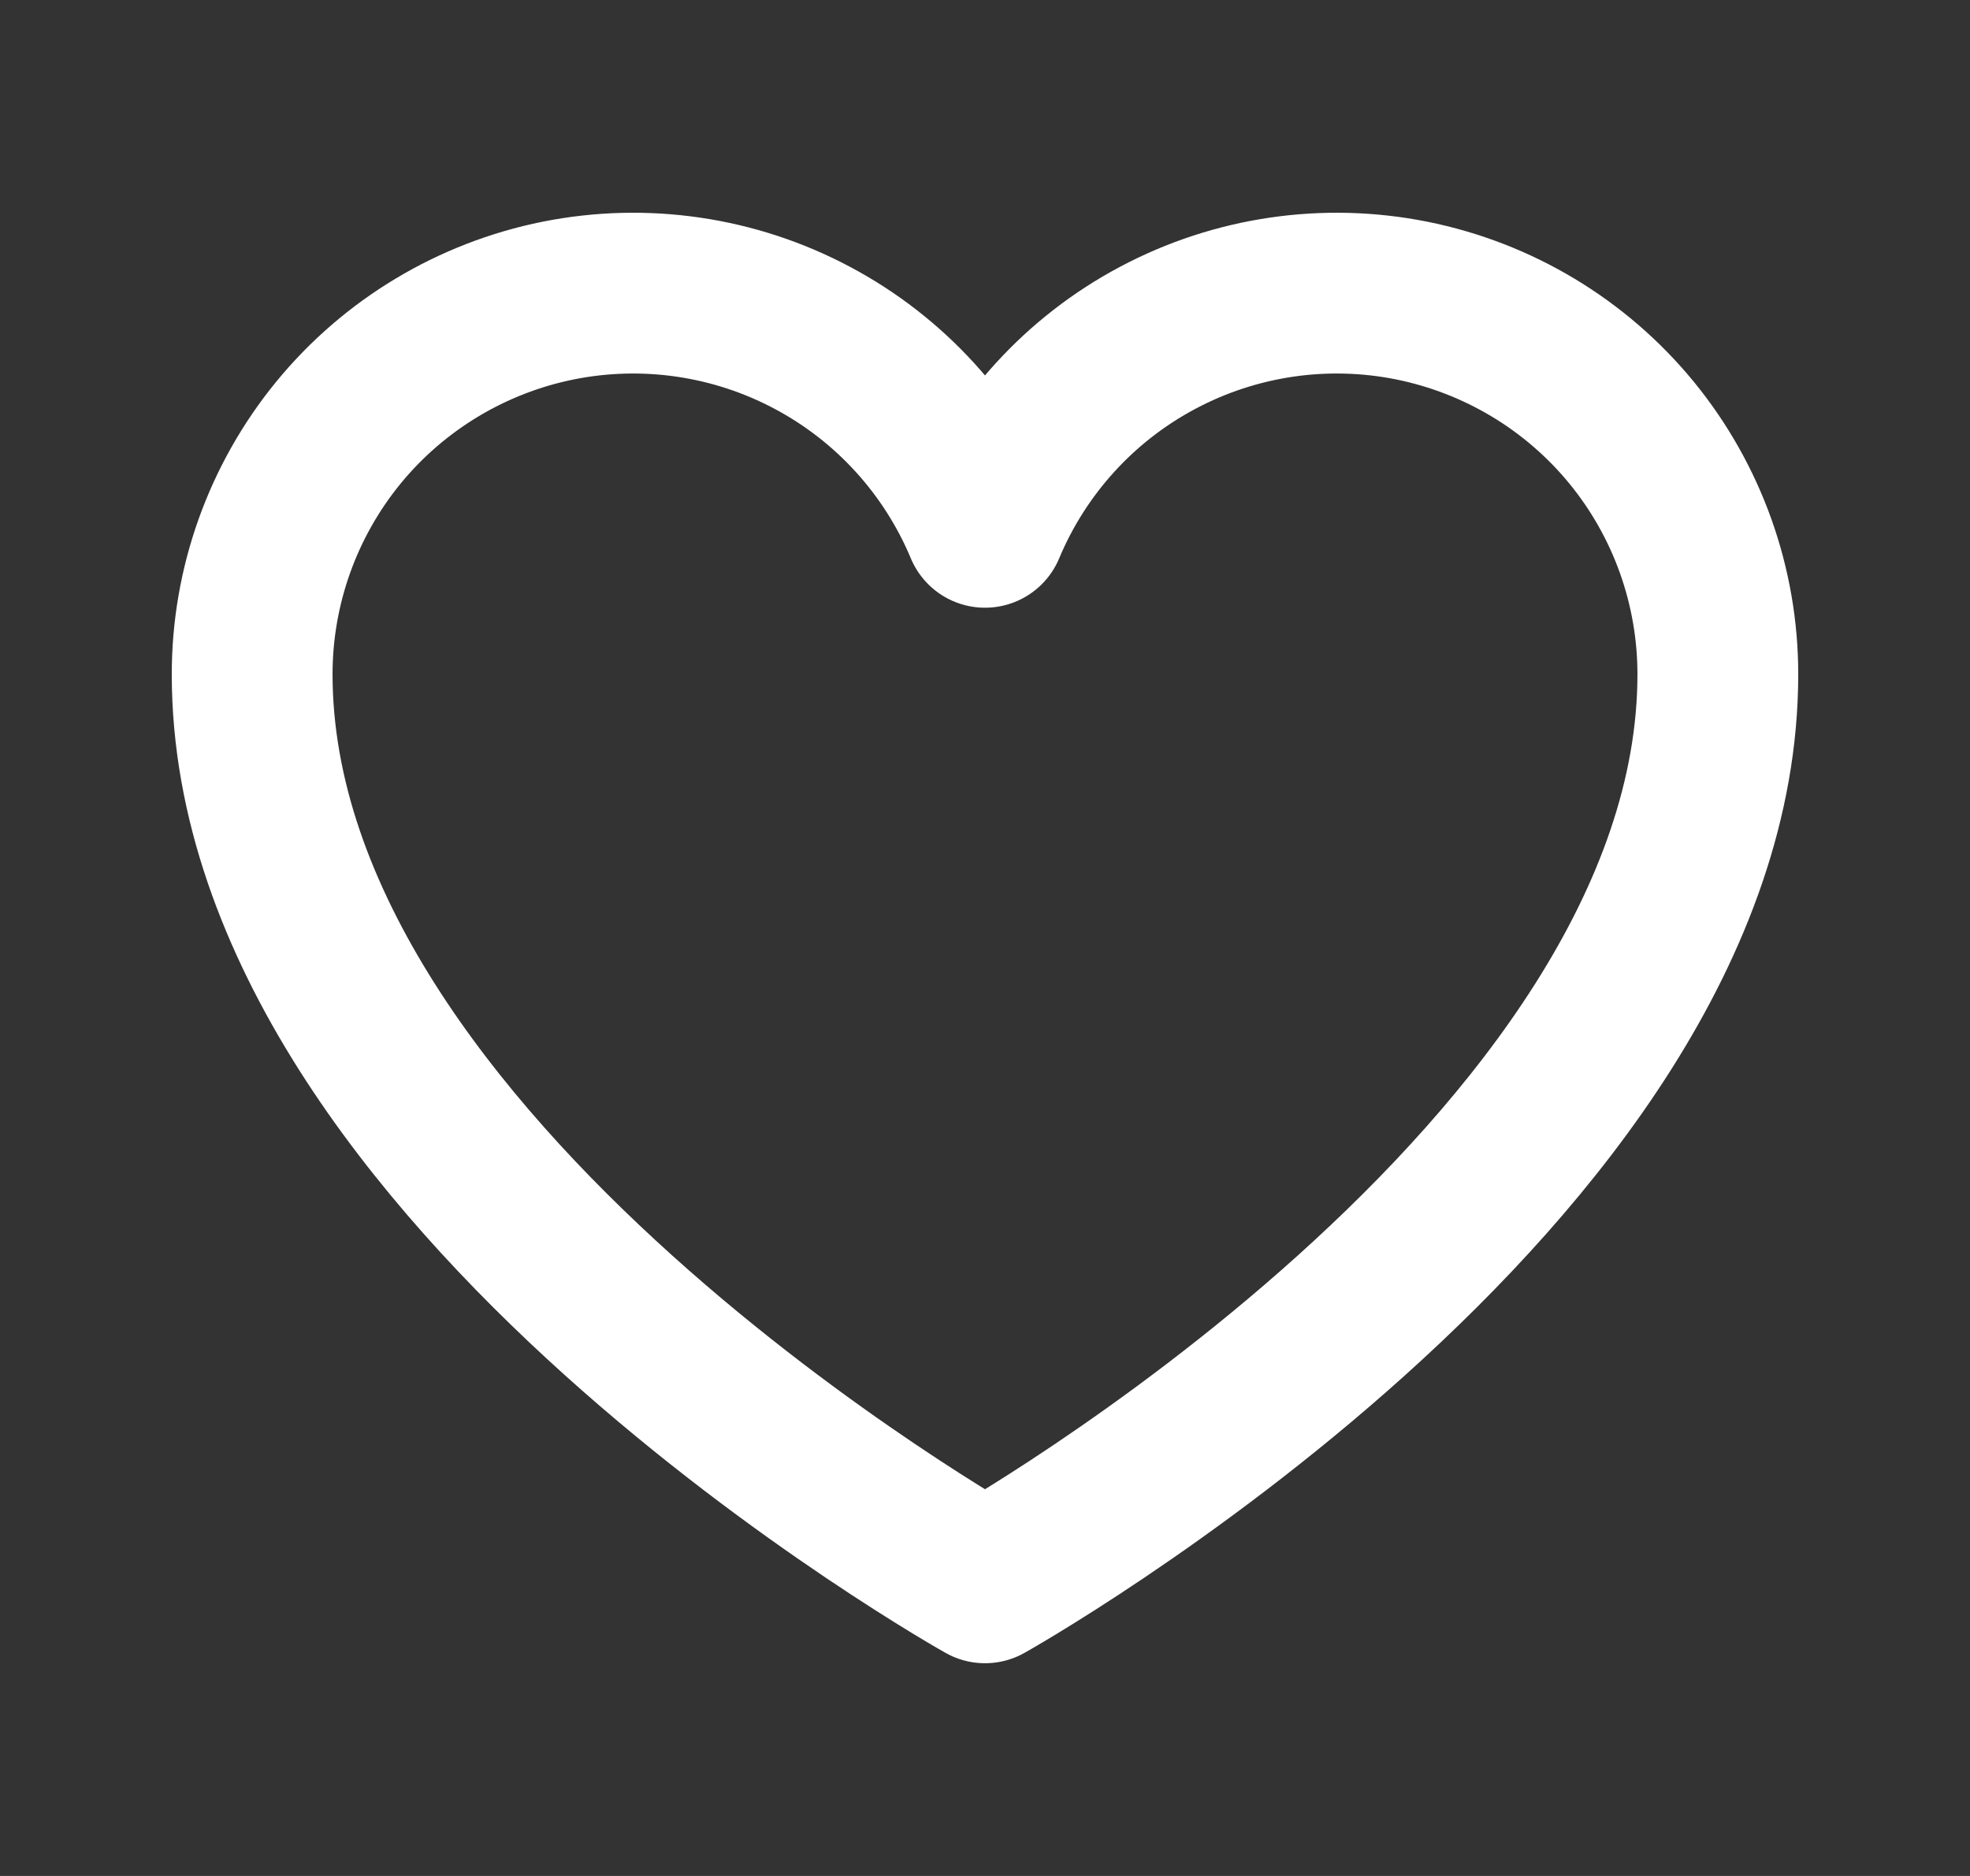 <?xml version="1.0" encoding="UTF-8"?> <svg xmlns="http://www.w3.org/2000/svg" width="21" height="20" viewBox="0 0 21 20" fill="none"><rect x="0" y="0" width="21" height="20" fill="#333333" stroke="none"/> <path d="M10.5 16.875C10.5 16.875 2.688 12.5 2.688 7.188C2.688 6.249 3.013 5.339 3.608 4.612C4.203 3.886 5.032 3.389 5.952 3.204C6.873 3.02 7.829 3.16 8.658 3.601C9.487 4.041 10.138 4.756 10.5 5.622L10.5 5.622C10.862 4.756 11.513 4.041 12.342 3.601C13.171 3.16 14.127 3.02 15.047 3.204C15.968 3.389 16.797 3.886 17.392 4.612C17.987 5.339 18.312 6.249 18.312 7.188C18.312 12.5 10.5 16.875 10.5 16.875Z" stroke="white" stroke-width="1.714" stroke-linecap="round" stroke-linejoin="round"></path> </svg> 